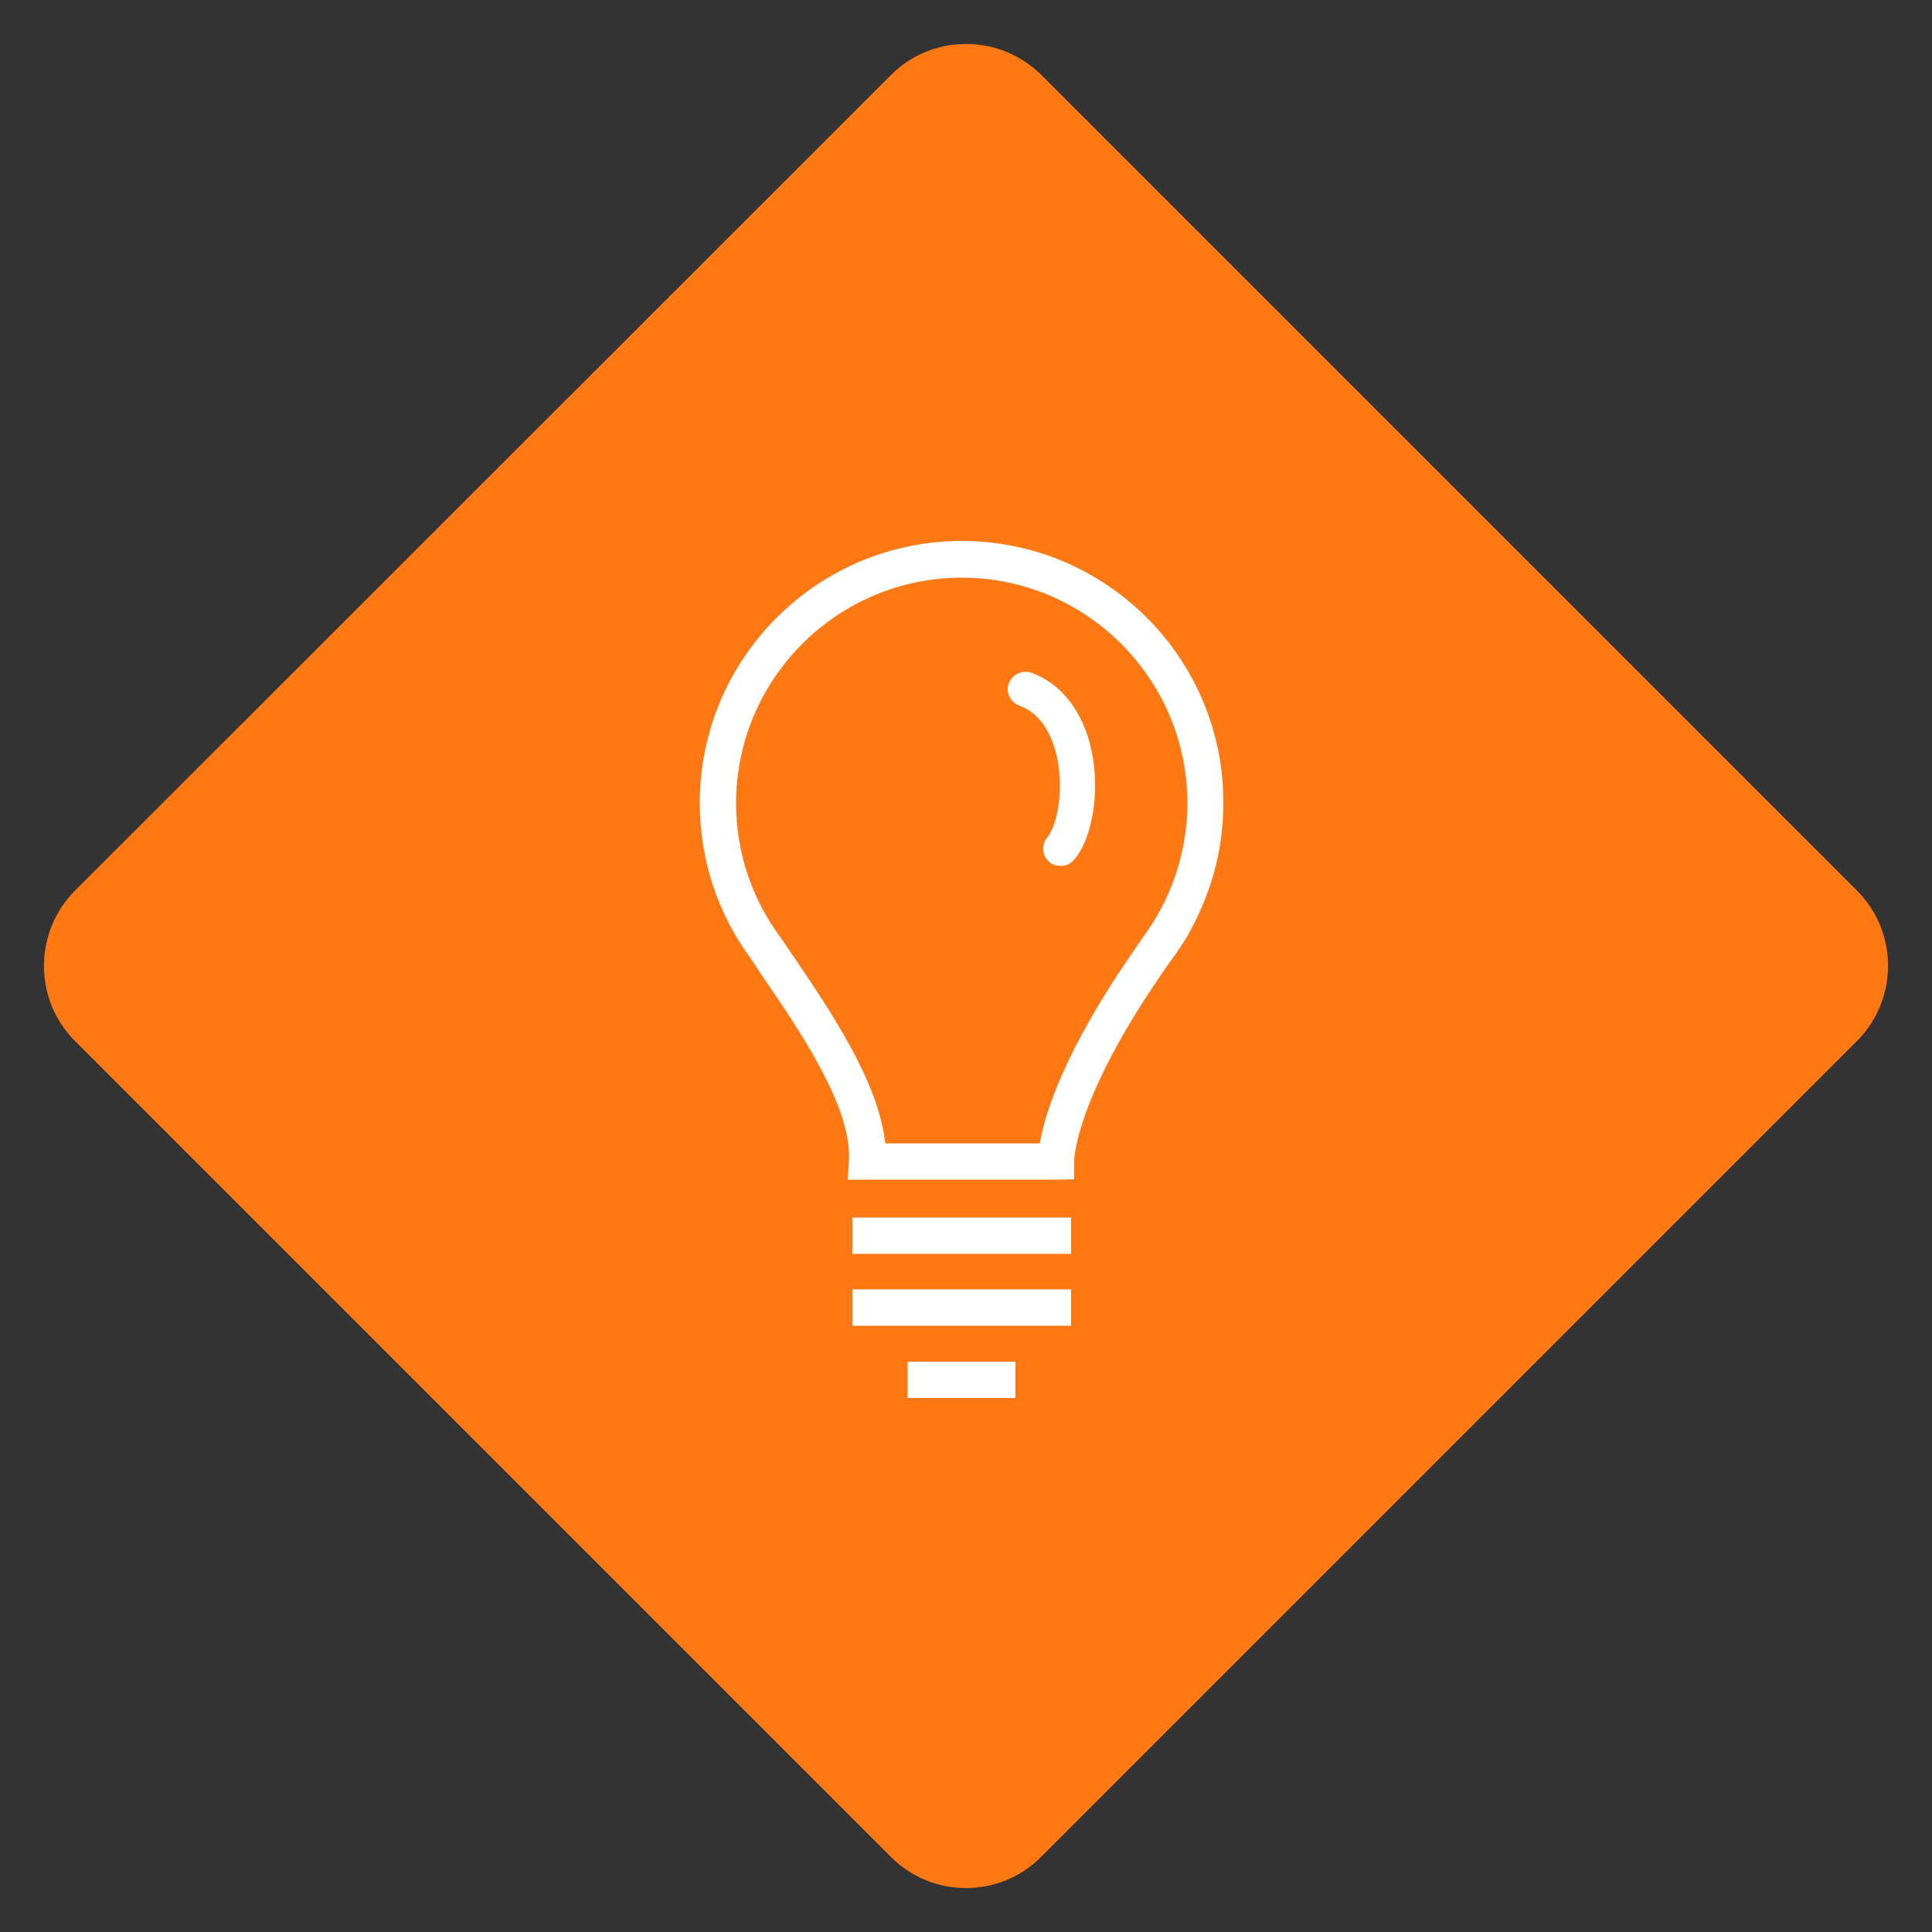 <?xml version="1.0" encoding="utf-8"?>
<!-- Generator: Adobe Illustrator 24.0.1, SVG Export Plug-In . SVG Version: 6.00 Build 0)  -->
<svg version="1.1" id="Layer_1" xmlns="http://www.w3.org/2000/svg" xmlns:xlink="http://www.w3.org/1999/xlink" x="0px" y="0px"
	 viewBox="0 0 50 50" style="enable-background:new 0 0 50 50;" xml:space="preserve">
<rect x="0" y="0" width="50" height="50" fill="#333333" stroke="none"/>
<style type="text/css">
	.st0{fill:#FE7814;}
	.st1{fill:#FFFFFF;}
</style>
<g id="Layer_1_1_">
	<g>
		<path class="st0" d="M23.06,48.06L1.94,26.94c-1.07-1.07-1.07-2.81,0-3.89L23.06,1.94c1.07-1.07,2.81-1.07,3.89,0l21.11,21.11
			c1.07,1.07,1.07,2.81,0,3.89L26.94,48.06C25.87,49.13,24.13,49.13,23.06,48.06z"/>
	</g>
</g>
<g id="Layer_2_1_">
	<g id="bulb-bulb">
		<path class="st1" d="M24.89,14c-3.74,0-6.78,3.04-6.78,6.78c0,1.46,0.46,2.86,1.31,4.01l0.31,0.47c0.98,1.43,2.32,3.4,2.24,4.77
			l-0.03,0.5h5.38l0.48-0.01v-0.48c0-0.02,0.01-1.58,2.3-4.89l0.21-0.3c0.2-0.27,0.39-0.55,0.54-0.85c0.1-0.18,0.19-0.37,0.27-0.57
			c0.36-0.84,0.54-1.73,0.54-2.65C31.67,17.04,28.63,14,24.89,14z M30.26,23.07c-0.07,0.17-0.15,0.33-0.23,0.48
			c-0.14,0.26-0.3,0.5-0.48,0.75l-0.22,0.32c-1.8,2.6-2.29,4.21-2.42,4.97h-4c-0.17-1.6-1.44-3.46-2.39-4.86l-0.32-0.47
			c-0.75-1.01-1.15-2.21-1.15-3.47c0-3.22,2.62-5.84,5.84-5.84s5.84,2.62,5.84,5.84C30.73,21.57,30.57,22.34,30.26,23.07z"/>
		<rect x="23.49" y="35.24" class="st1" width="2.79" height="0.94"/>
		<rect x="22.06" y="33.37" class="st1" width="5.66" height="0.94"/>
		<path class="st1" d="M26.69,17.41c-0.23-0.08-0.49,0.04-0.58,0.27s0.03,0.49,0.27,0.58c0.57,0.21,0.82,0.76,0.94,1.19
			c0.23,0.85,0.07,1.87-0.22,2.23c-0.16,0.19-0.13,0.47,0.06,0.63c0.08,0.07,0.18,0.1,0.29,0.1c0.03,0,0.06,0,0.1-0.01
			c0.1-0.02,0.19-0.08,0.25-0.15c0.52-0.62,0.69-1.95,0.4-3.03C27.95,18.31,27.41,17.67,26.69,17.41z"/>
		<rect x="22.06" y="31.51" class="st1" width="5.66" height="0.94"/>
	</g>
</g>
</svg>
